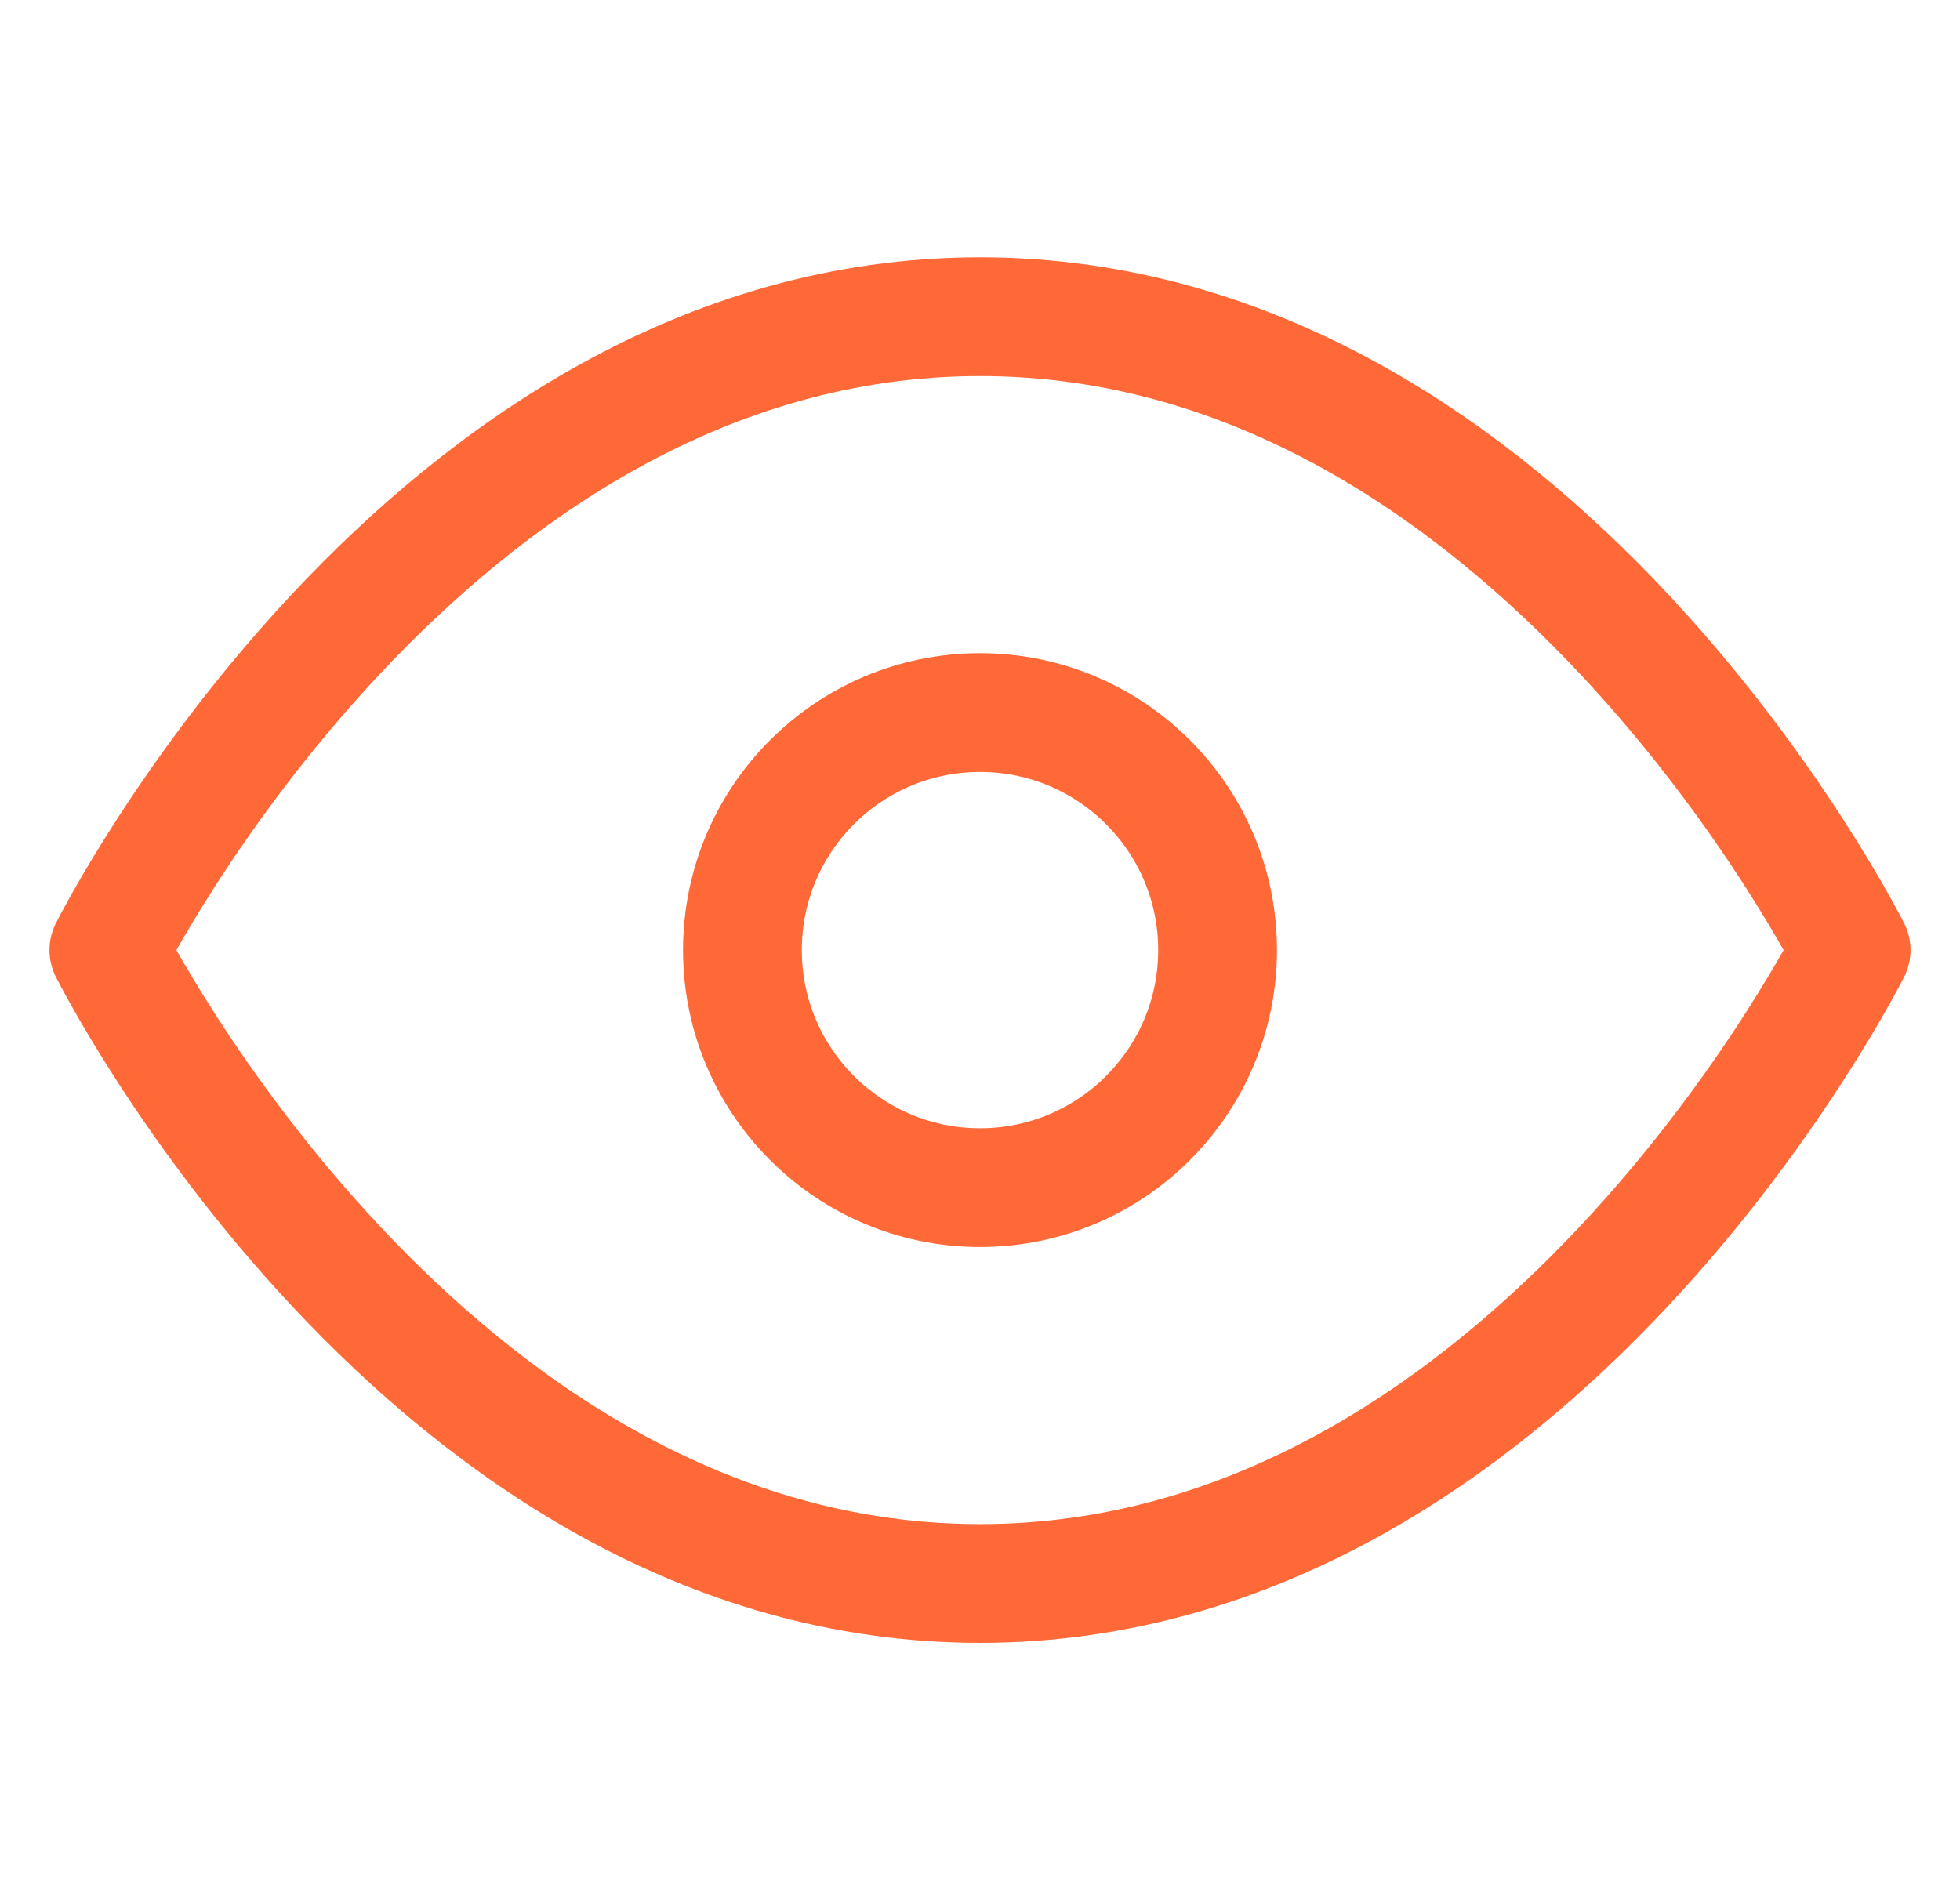 <svg width="33" height="32" viewBox="0 0 33 32" fill="none" xmlns="http://www.w3.org/2000/svg">
<g clip-path="url(#clip0_2418_75823)">
<path d="M1.833 16C1.833 16 7.167 5.333 16.5 5.333C25.833 5.333 31.167 16 31.167 16C31.167 16 25.833 26.667 16.5 26.667C7.167 26.667 1.833 16 1.833 16Z" stroke="#FF6937" stroke-width="2" stroke-linecap="round" stroke-linejoin="round"/>
<path d="M16.5 20C18.709 20 20.5 18.209 20.5 16C20.5 13.791 18.709 12 16.5 12C14.291 12 12.5 13.791 12.5 16C12.5 18.209 14.291 20 16.5 20Z" stroke="#FF6937" stroke-width="2" stroke-linecap="round" stroke-linejoin="round"/>
</g>
<defs>
<clipPath id="clip0_2418_75823">
<rect width="32" height="32" fill="white" transform="translate(0.5)"/>
</clipPath>
</defs>
</svg>
